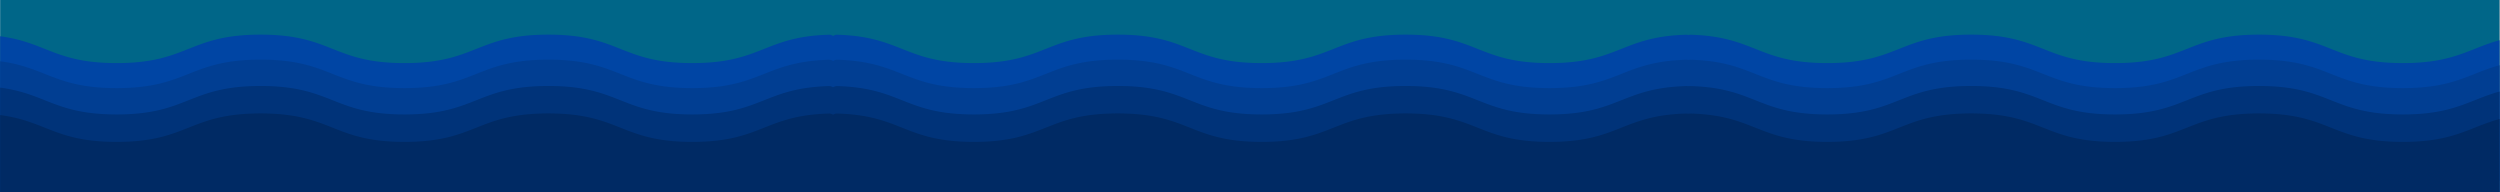 <svg xmlns="http://www.w3.org/2000/svg" width="1300" viewBox="0 0 974.88 75" height="100" version="1.0"><rect x="0" y="0" width="974.88" height="75" fill="#808080" stroke="none"/><defs><clipPath id="g"><path d="M656.125 23.262h318.637v51.734H656.125Zm0 0"/></clipPath><clipPath id="a"><path d="M0 .004h974.762v74.992H0Zm0 0"/></clipPath><clipPath id="c"><path d="M0 13.504h326.457v56.992H0Zm0 0"/></clipPath><clipPath id="d"><path d="M656.125 13.504h318.637v56.992H656.125Zm0 0"/></clipPath><clipPath id="e"><path d="M323.316 23.262h337.457v51.734H323.316Zm0 0"/></clipPath><clipPath id="f"><path d="M0 23.262h326.457v51.734H0Zm0 0"/></clipPath><clipPath id="b"><path d="M323.316 13.504h337.457v56.992H323.316Zm0 0"/></clipPath><clipPath id="h"><path d="M323.316 33.531h337.457v41.465H323.316Zm0 0"/></clipPath><clipPath id="i"><path d="M0 33.531h326.457v41.465H0Zm0 0"/></clipPath><clipPath id="j"><path d="M656.125 33.531h318.637v41.465H656.125Zm0 0"/></clipPath><clipPath id="k"><path d="M323.316 44.234h337.457v30.762H323.316Zm0 0"/></clipPath><clipPath id="l"><path d="M0 44.234h326.457v30.762H0Zm0 0"/></clipPath><clipPath id="m"><path d="M656.125 44.234h318.637v30.762H656.125Zm0 0"/></clipPath></defs><g clip-path="url(#a)"><path fill="#fff" d="M0 .004h974.879v74.992H0Zm0 0"/><path fill="#068" d="M0 .004h974.879v74.992H0Zm0 0"/></g><g clip-path="url(#b)"><path fill="#0045a4" d="M660.379 16.316a2.776 2.776 0 0 0-2.848-2.773c-25.25.723-26.199 11.062-53.277 11.062-28.063 0-28.063-11.101-56.125-11.101-28.059 0-28.059 11.101-56.121 11.101-28.063 0-28.063-11.101-56.121-11.101-28.063 0-28.063 11.101-56.121 11.101-27.082 0-28.028-10.34-53.278-11.062a2.776 2.776 0 0 0-2.847 2.773v51.766a2.776 2.776 0 0 0 2.777 2.777h331.184a2.776 2.776 0 0 0 2.777-2.777Zm0 0"/></g><g clip-path="url(#c)"><path fill="#0045a4" d="M326.063 16.316a2.776 2.776 0 0 0-2.848-2.773c-25.25.723-26.2 11.062-53.277 11.062-28.063 0-28.063-11.101-56.125-11.101-28.063 0-28.063 11.101-56.122 11.101-28.062 0-28.062-11.101-56.125-11.101-28.058 0-28.058 11.101-56.12 11.101-27.079 0-28.028-10.34-53.274-11.062a2.774 2.774 0 0 0-2.848 2.773v51.766a2.775 2.775 0 0 0 2.774 2.777h331.187a2.778 2.778 0 0 0 2.777-2.777Zm0 0"/></g><g clip-path="url(#d)"><path fill="#0045a4" d="M993.188 16.316a2.774 2.774 0 0 0-2.848-2.773c-25.25.723-26.195 11.062-53.278 11.062-28.058 0-28.058-11.101-56.12-11.101-28.063 0-28.063 11.101-56.126 11.101-28.062 0-28.062-11.101-56.12-11.101-28.063 0-28.063 11.101-56.122 11.101-27.078 0-28.027-10.34-53.277-11.062a2.776 2.776 0 0 0-2.848 2.773v51.766a2.778 2.778 0 0 0 2.778 2.777H990.41a2.776 2.776 0 0 0 2.778-2.777Zm0 0"/></g><g clip-path="url(#e)"><path fill="#013e92" d="M660.379 26.074c0-1.558-1.29-2.82-2.848-2.773-25.25.722-26.199 11.062-53.277 11.062-28.063 0-28.063-11.101-56.125-11.101-28.059 0-28.059 11.101-56.121 11.101-28.063 0-28.063-11.101-56.121-11.101-28.063 0-28.063 11.101-56.121 11.101-27.082 0-28.028-10.34-53.278-11.062a2.773 2.773 0 0 0-2.847 2.773V77.84a2.776 2.776 0 0 0 2.777 2.777h331.184a2.776 2.776 0 0 0 2.777-2.777Zm0 0"/></g><g clip-path="url(#f)"><path fill="#013e92" d="M326.063 26.074c0-1.558-1.29-2.82-2.848-2.773-25.25.722-26.2 11.062-53.277 11.062-28.063 0-28.063-11.101-56.125-11.101-28.063 0-28.063 11.101-56.122 11.101-28.062 0-28.062-11.101-56.125-11.101-28.058 0-28.058 11.101-56.12 11.101-27.079 0-28.028-10.34-53.274-11.062a2.771 2.771 0 0 0-2.848 2.773V77.84a2.775 2.775 0 0 0 2.774 2.777h331.187a2.778 2.778 0 0 0 2.777-2.777Zm0 0"/></g><g clip-path="url(#g)"><path fill="#013e92" d="M993.188 26.074a2.771 2.771 0 0 0-2.848-2.773c-25.25.722-26.195 11.062-53.278 11.062-28.058 0-28.058-11.101-56.12-11.101-28.063 0-28.063 11.101-56.126 11.101-28.062 0-28.062-11.101-56.12-11.101-28.063 0-28.063 11.101-56.122 11.101-27.078 0-28.027-10.34-53.277-11.062a2.773 2.773 0 0 0-2.848 2.773V77.84a2.778 2.778 0 0 0 2.778 2.777H990.41a2.776 2.776 0 0 0 2.778-2.777Zm0 0"/></g><g clip-path="url(#h)"><path fill="#003379" d="M660.379 36.344a2.776 2.776 0 0 0-2.848-2.774c-25.25.723-26.199 11.063-53.277 11.063-28.063 0-28.063-11.102-56.125-11.102-28.059 0-28.059 11.102-56.121 11.102-28.063 0-28.063-11.102-56.121-11.102-28.063 0-28.063 11.102-56.121 11.102-27.082 0-28.028-10.34-53.278-11.063a2.776 2.776 0 0 0-2.847 2.774v51.77a2.775 2.775 0 0 0 2.777 2.773h331.184a2.775 2.775 0 0 0 2.777-2.774Zm0 0"/></g><g clip-path="url(#i)"><path fill="#003379" d="M326.063 36.344a2.776 2.776 0 0 0-2.848-2.774c-25.25.723-26.2 11.063-53.277 11.063-28.063 0-28.063-11.102-56.125-11.102-28.063 0-28.063 11.102-56.122 11.102-28.062 0-28.062-11.102-56.125-11.102-28.058 0-28.058 11.102-56.12 11.102-27.079 0-28.028-10.34-53.274-11.063a2.774 2.774 0 0 0-2.848 2.774v51.77a2.774 2.774 0 0 0 2.774 2.773h331.187a2.777 2.777 0 0 0 2.777-2.774Zm0 0"/></g><g clip-path="url(#j)"><path fill="#003379" d="M993.188 36.344a2.774 2.774 0 0 0-2.848-2.774c-25.25.723-26.195 11.063-53.278 11.063-28.058 0-28.058-11.102-56.12-11.102-28.063 0-28.063 11.102-56.126 11.102-28.062 0-28.062-11.102-56.12-11.102-28.063 0-28.063 11.102-56.122 11.102-27.078 0-28.027-10.34-53.277-11.063a2.776 2.776 0 0 0-2.848 2.774v51.77a2.777 2.777 0 0 0 2.778 2.773H990.41a2.775 2.775 0 0 0 2.778-2.774Zm0 0"/></g><g clip-path="url(#k)"><path fill="#002a64" d="M660.379 47.05c0-1.562-1.29-2.82-2.848-2.773-25.25.723-26.199 11.059-53.277 11.059-28.063 0-28.063-11.102-56.125-11.102-28.059 0-28.059 11.102-56.121 11.102-28.063 0-28.063-11.102-56.121-11.102-28.063 0-28.063 11.102-56.121 11.102-27.082 0-28.028-10.336-53.278-11.059a2.771 2.771 0 0 0-2.847 2.774v51.765a2.778 2.778 0 0 0 2.777 2.778h331.184a2.778 2.778 0 0 0 2.777-2.778Zm0 0"/></g><g clip-path="url(#l)"><path fill="#002a64" d="M326.063 47.05c0-1.562-1.29-2.82-2.848-2.773-25.25.723-26.2 11.059-53.277 11.059-28.063 0-28.063-11.102-56.125-11.102-28.063 0-28.063 11.102-56.122 11.102-28.062 0-28.062-11.102-56.125-11.102-28.058 0-28.058 11.102-56.12 11.102-27.079 0-28.028-10.336-53.274-11.059a2.769 2.769 0 0 0-2.848 2.774v51.765a2.777 2.777 0 0 0 2.774 2.778h331.187a2.78 2.78 0 0 0 2.777-2.778Zm0 0"/></g><g clip-path="url(#m)"><path fill="#002a64" d="M993.188 47.05a2.769 2.769 0 0 0-2.848-2.773c-25.25.723-26.195 11.059-53.278 11.059-28.058 0-28.058-11.102-56.12-11.102-28.063 0-28.063 11.102-56.126 11.102-28.062 0-28.062-11.102-56.12-11.102-28.063 0-28.063 11.102-56.122 11.102-27.078 0-28.027-10.336-53.277-11.059a2.771 2.771 0 0 0-2.848 2.774v51.765a2.78 2.78 0 0 0 2.778 2.778H990.41a2.778 2.778 0 0 0 2.778-2.778Zm0 0"/></g></svg>